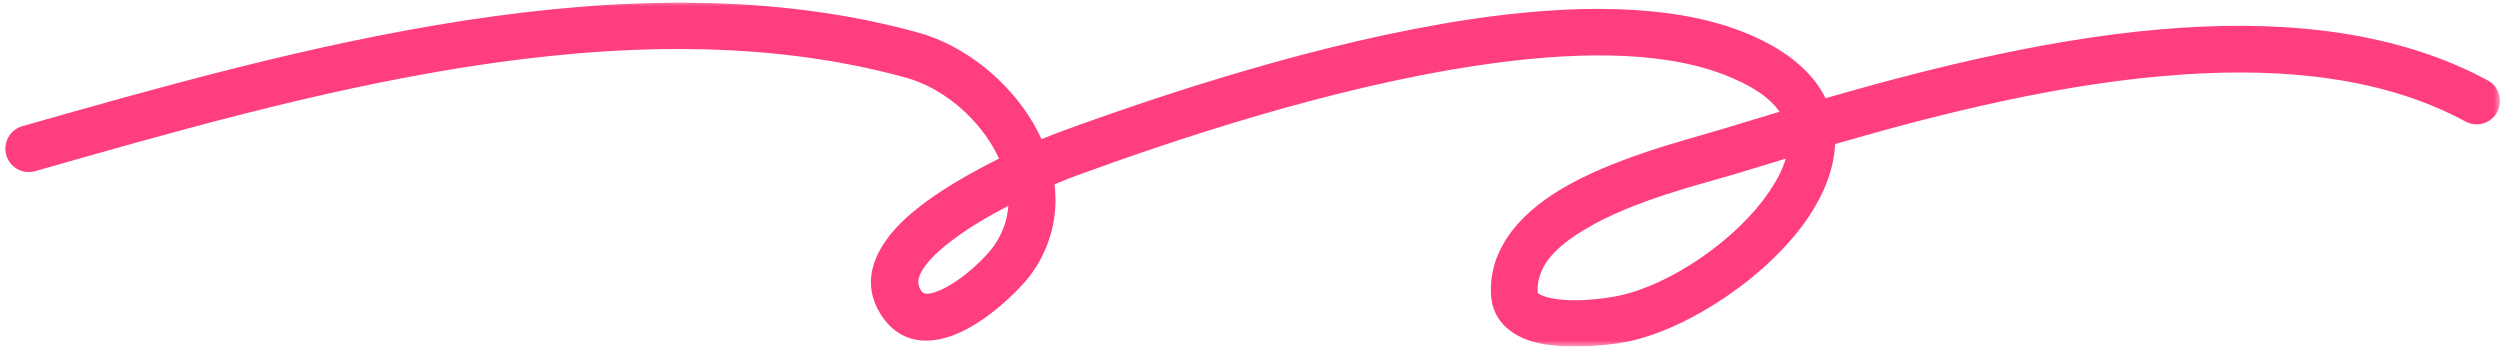 <?xml version="1.0" encoding="UTF-8"?> <svg xmlns="http://www.w3.org/2000/svg" width="202" height="28" viewBox="0 0 202 28" fill="none"><g clip-path="url(#clip0_24_7)"><mask id="mask0_24_7" style="mask-type:luminance" maskUnits="userSpaceOnUse" x="0" y="0" width="202" height="28"><path d="M0 28H202V0H0V28Z" fill="white"></path></mask><g mask="url(#mask0_24_7)"><path fill-rule="evenodd" clip-rule="evenodd" d="M148.276 11.639C156.936 9.128 166.934 6.63 176.552 6.006C184.773 5.473 192.714 6.3 199.213 9.819C200.129 10.315 201.277 9.974 201.772 9.057C202.268 8.141 201.927 6.994 201.011 6.497C193.921 2.66 185.275 1.656 176.308 2.237C166.517 2.872 156.338 5.387 147.505 7.934C146.48 5.858 144.357 3.922 140.618 2.493C134.876 0.299 127.035 0.326 118.775 1.563C106.794 3.355 93.907 7.63 85.621 10.667C85.281 10.791 84.775 10.988 84.156 11.248C83.967 10.831 83.756 10.42 83.522 10.016C81.49 6.501 77.894 3.659 74.231 2.644C50.997 -3.793 23.881 3.92 1.803 10.196C0.806 10.481 0.225 11.526 0.504 12.529C0.791 13.531 1.834 14.113 2.838 13.829C24.297 7.727 50.642 0.029 73.227 6.284C76.006 7.054 78.71 9.238 80.251 11.906C80.425 12.204 80.576 12.508 80.719 12.817C77.675 14.325 74.095 16.428 72.169 18.679C70.19 20.987 69.699 23.45 71.421 25.776C72.902 27.765 75.145 27.934 77.479 26.903C79.994 25.799 82.585 23.217 83.423 22.006C84.994 19.743 85.493 17.288 85.206 14.894C85.946 14.582 86.547 14.349 86.918 14.213C95.023 11.243 107.619 7.051 119.334 5.298C126.871 4.17 134.031 4.019 139.271 6.021C141.506 6.875 142.983 7.872 143.784 9.029C142.202 9.502 140.677 9.967 139.22 10.411C136.339 11.29 130.339 12.744 126.053 15.335C122.644 17.396 120.333 20.199 120.467 23.713C120.536 25.518 121.581 26.723 123.243 27.398C125.727 28.406 130.024 27.918 131.623 27.578C136.475 26.55 142.952 22.291 146.156 17.493C147.434 15.578 148.195 13.575 148.276 11.639ZM144.29 12.819C142.919 13.231 141.594 13.636 140.322 14.024C137.632 14.844 132.009 16.147 128.007 18.567C125.887 19.848 124.157 21.383 124.241 23.568C124.248 23.738 124.416 23.787 124.565 23.856C124.795 23.963 125.059 24.036 125.34 24.093C127.241 24.482 129.795 24.106 130.84 23.884C134.911 23.021 140.327 19.422 143.015 15.395C143.583 14.545 144.036 13.678 144.29 12.819ZM81.475 16.633C79.7 17.546 77.842 18.651 76.376 19.852C75.598 20.491 74.941 21.147 74.526 21.828C74.178 22.392 74.042 22.969 74.458 23.526C74.624 23.752 74.873 23.756 75.13 23.714C75.402 23.669 75.681 23.572 75.961 23.448C77.804 22.636 79.707 20.741 80.319 19.852C81.037 18.821 81.392 17.73 81.475 16.633Z" fill="#FF3E80"></path></g></g><defs><clipPath id="clip0_24_7"><rect width="202" height="28" fill="white"></rect></clipPath></defs></svg> 